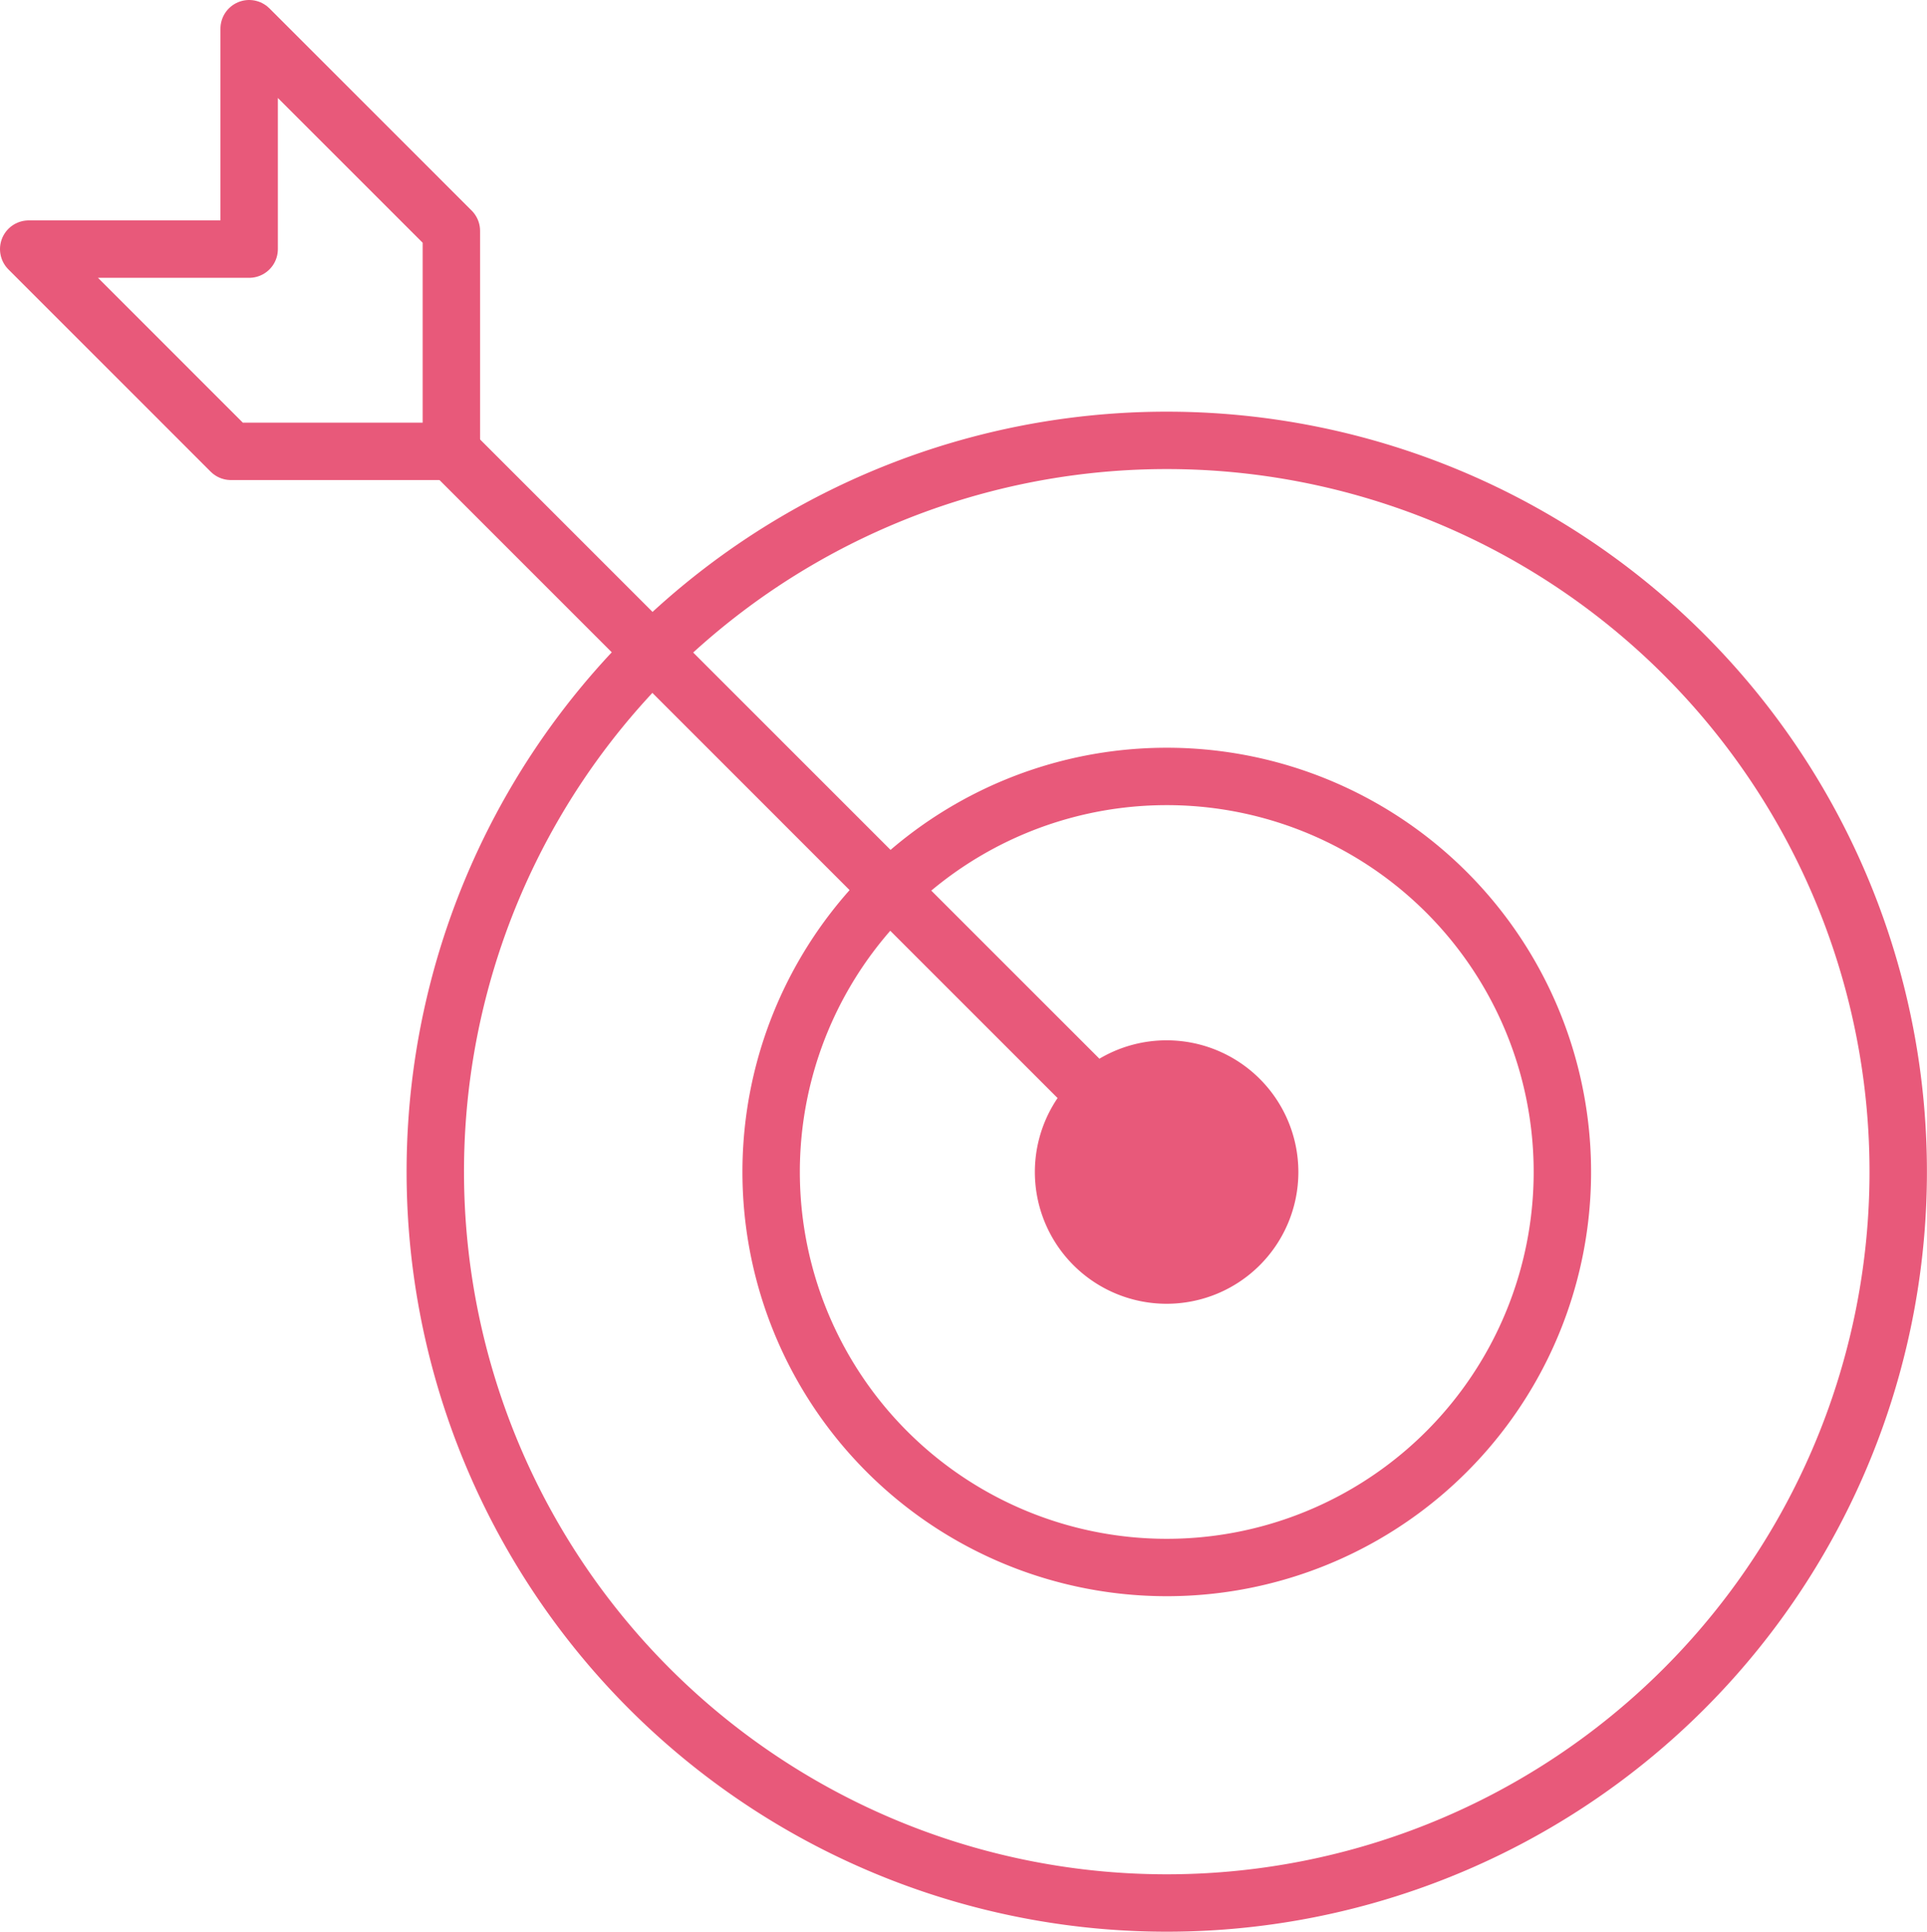 <svg xmlns="http://www.w3.org/2000/svg" viewBox="0 0 268.53 269.24"><defs><style>.cls-1,.cls-3{fill:none;stroke:#e8597a;stroke-linejoin:round;stroke-width:8px;}.cls-2{fill:#e8597a;fill-rule:evenodd;}.cls-3{stroke-linecap:round;}</style></defs><g id="Capa_2" data-name="Capa 2"><g id="Capa_1-2" data-name="Capa 1"><path class="cls-1" d="M162.58,108.22a55.13,55.13,0,1,1-55.12,55.13A55.12,55.12,0,0,1,162.58,108.22Z"/><path class="cls-1" d="M162.6,61.38A101.93,101.93,0,1,1,60.66,163.31,101.92,101.92,0,0,1,162.6,61.38Z"/><path class="cls-2" d="M162.57,145a18.36,18.36,0,1,1-18.36,18.36A18.35,18.35,0,0,1,162.57,145"/><line class="cls-3" x1="162.51" y1="162.53" x2="62.9" y2="62.91"/><polygon class="cls-3" points="34.72 34.72 34.72 4 62.9 32.18 62.9 62.91 32.18 62.91 4 34.72 34.72 34.72"/></g></g></svg>